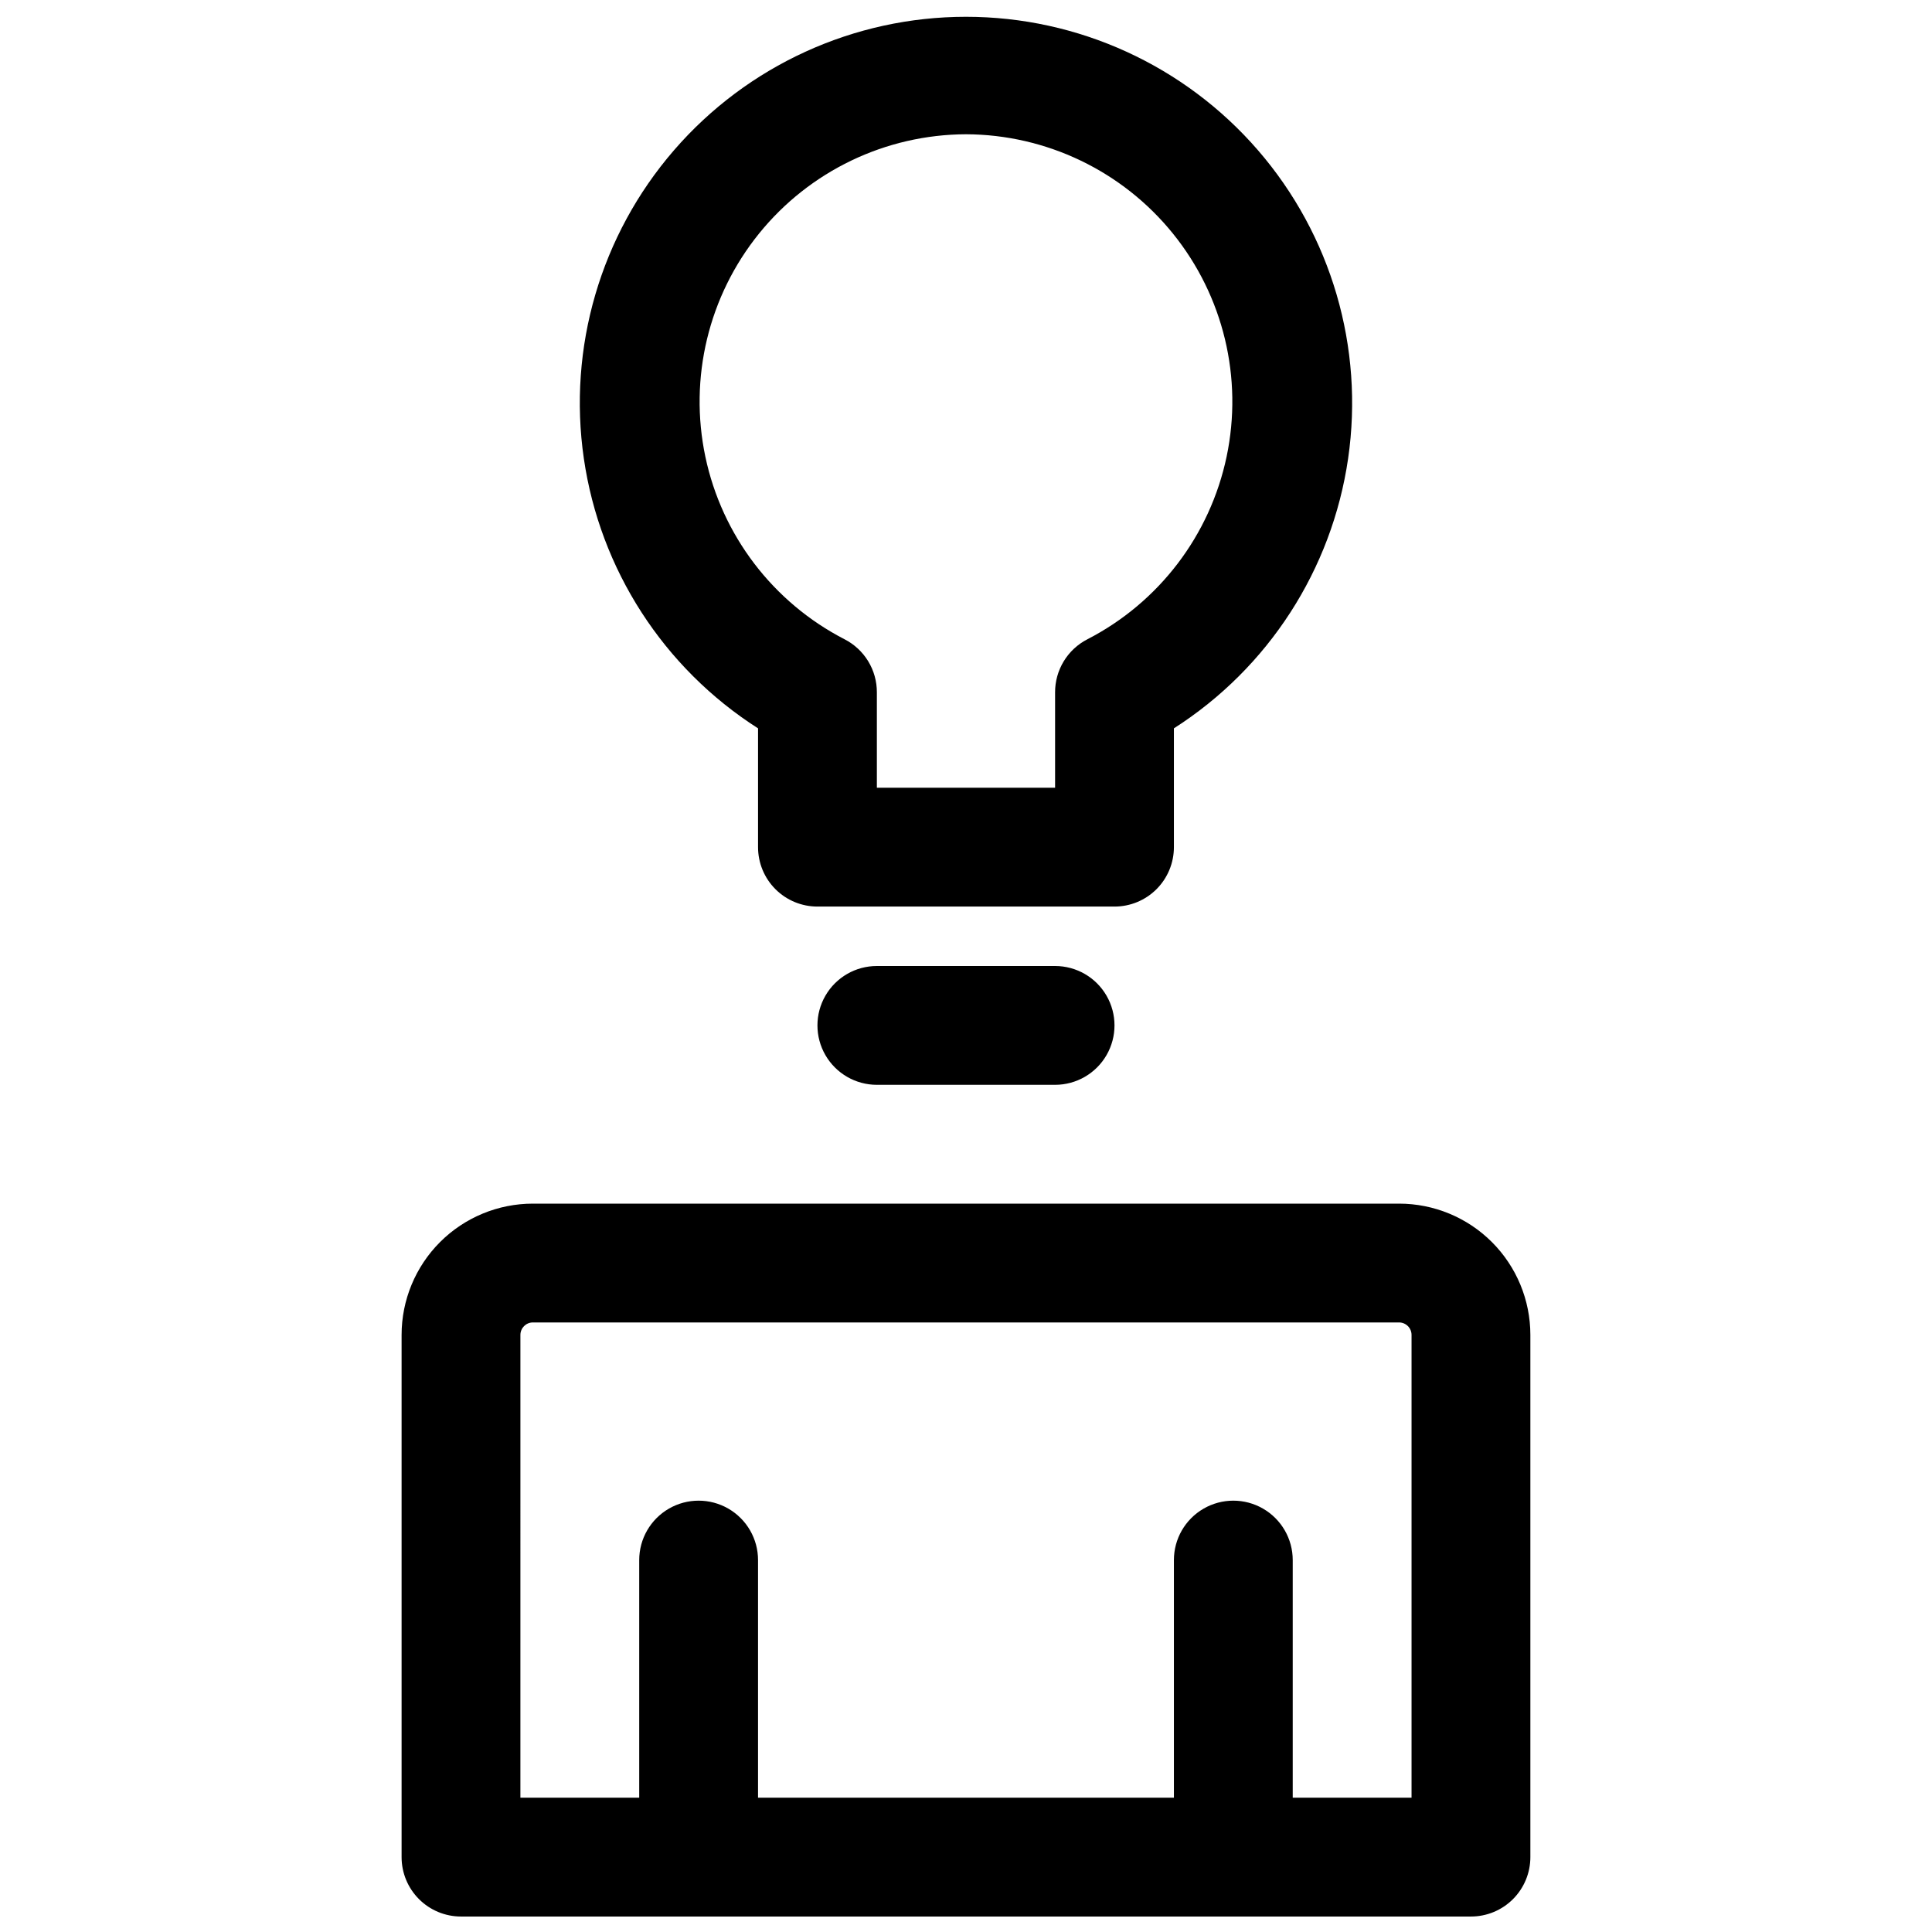 <?xml version="1.0" encoding="UTF-8"?>
<!-- Uploaded to: SVG Repo, www.svgrepo.com, Generator: SVG Repo Mixer Tools -->
<svg width="800px" height="800px" version="1.1" viewBox="144 144 512 512" xmlns="http://www.w3.org/2000/svg">
 <defs>
  <clipPath id="a">
   <path d="m250 148.09h300v503.81h-300z"/>
  </clipPath>
 </defs>
 <g clip-path="url(#a)">
  <path d="m344.89 337.02v31.488c0 4.176 1.66 8.18 4.609 11.133 2.953 2.953 6.957 4.609 11.133 4.609h78.723c4.176 0 8.18-1.656 11.133-4.609 2.953-2.953 4.609-6.957 4.609-11.133v-31.488c25.039-16 41.887-42.094 46.168-71.496 4.277-29.402-4.434-59.215-23.871-81.688-19.441-22.473-47.688-35.387-77.398-35.387-29.715 0-57.961 12.914-77.398 35.387-19.441 22.473-28.152 52.285-23.871 81.688 4.277 29.402 21.125 55.496 46.164 71.496zm55.105-157.44c21.305 0.078 41.445 9.742 54.84 26.312 13.391 16.57 18.617 38.285 14.227 59.137-4.391 20.848-17.934 38.613-36.871 48.375-2.594 1.324-4.769 3.344-6.285 5.832-1.512 2.488-2.309 5.348-2.297 8.258v25.27h-47.23v-25.27c0.012-2.91-0.781-5.769-2.297-8.258-1.516-2.488-3.691-4.508-6.285-5.832-18.938-9.762-32.48-27.527-36.871-48.375-4.391-20.852 0.836-42.566 14.23-59.137 13.391-16.57 33.531-26.234 54.84-26.312zm23.617 220.42h-0.004c5.625 0 10.824 3 13.637 7.871s2.812 10.871 0 15.742c-2.812 4.871-8.012 7.875-13.637 7.875h-47.23c-5.625 0-10.824-3.004-13.637-7.875-2.812-4.871-2.812-10.871 0-15.742s8.012-7.871 13.637-7.871zm-157.44 251.9h267.65c4.176 0 8.18-1.656 11.133-4.609s4.609-6.957 4.609-11.133v-138.39c0-9.23-3.664-18.078-10.191-24.605-6.523-6.523-15.375-10.188-24.602-10.188h-229.55c-9.227 0-18.078 3.664-24.602 10.188-6.523 6.527-10.191 15.375-10.191 24.605v138.39c0 4.176 1.66 8.18 4.613 11.133 2.949 2.953 6.957 4.609 11.133 4.609zm15.742-154.13c0-1.828 1.48-3.309 3.305-3.309h229.55c0.875 0 1.719 0.352 2.336 0.969 0.621 0.621 0.969 1.461 0.969 2.34v122.64h-31.488v-62.977c0-5.625-3-10.82-7.871-13.633s-10.871-2.812-15.742 0c-4.875 2.812-7.875 8.008-7.875 13.633v62.977h-110.21v-62.977c0-5.625-3-10.82-7.871-13.633-4.871-2.812-10.875-2.812-15.746 0s-7.871 8.008-7.871 13.633v62.977h-31.488z"/>
 </g>
</svg>